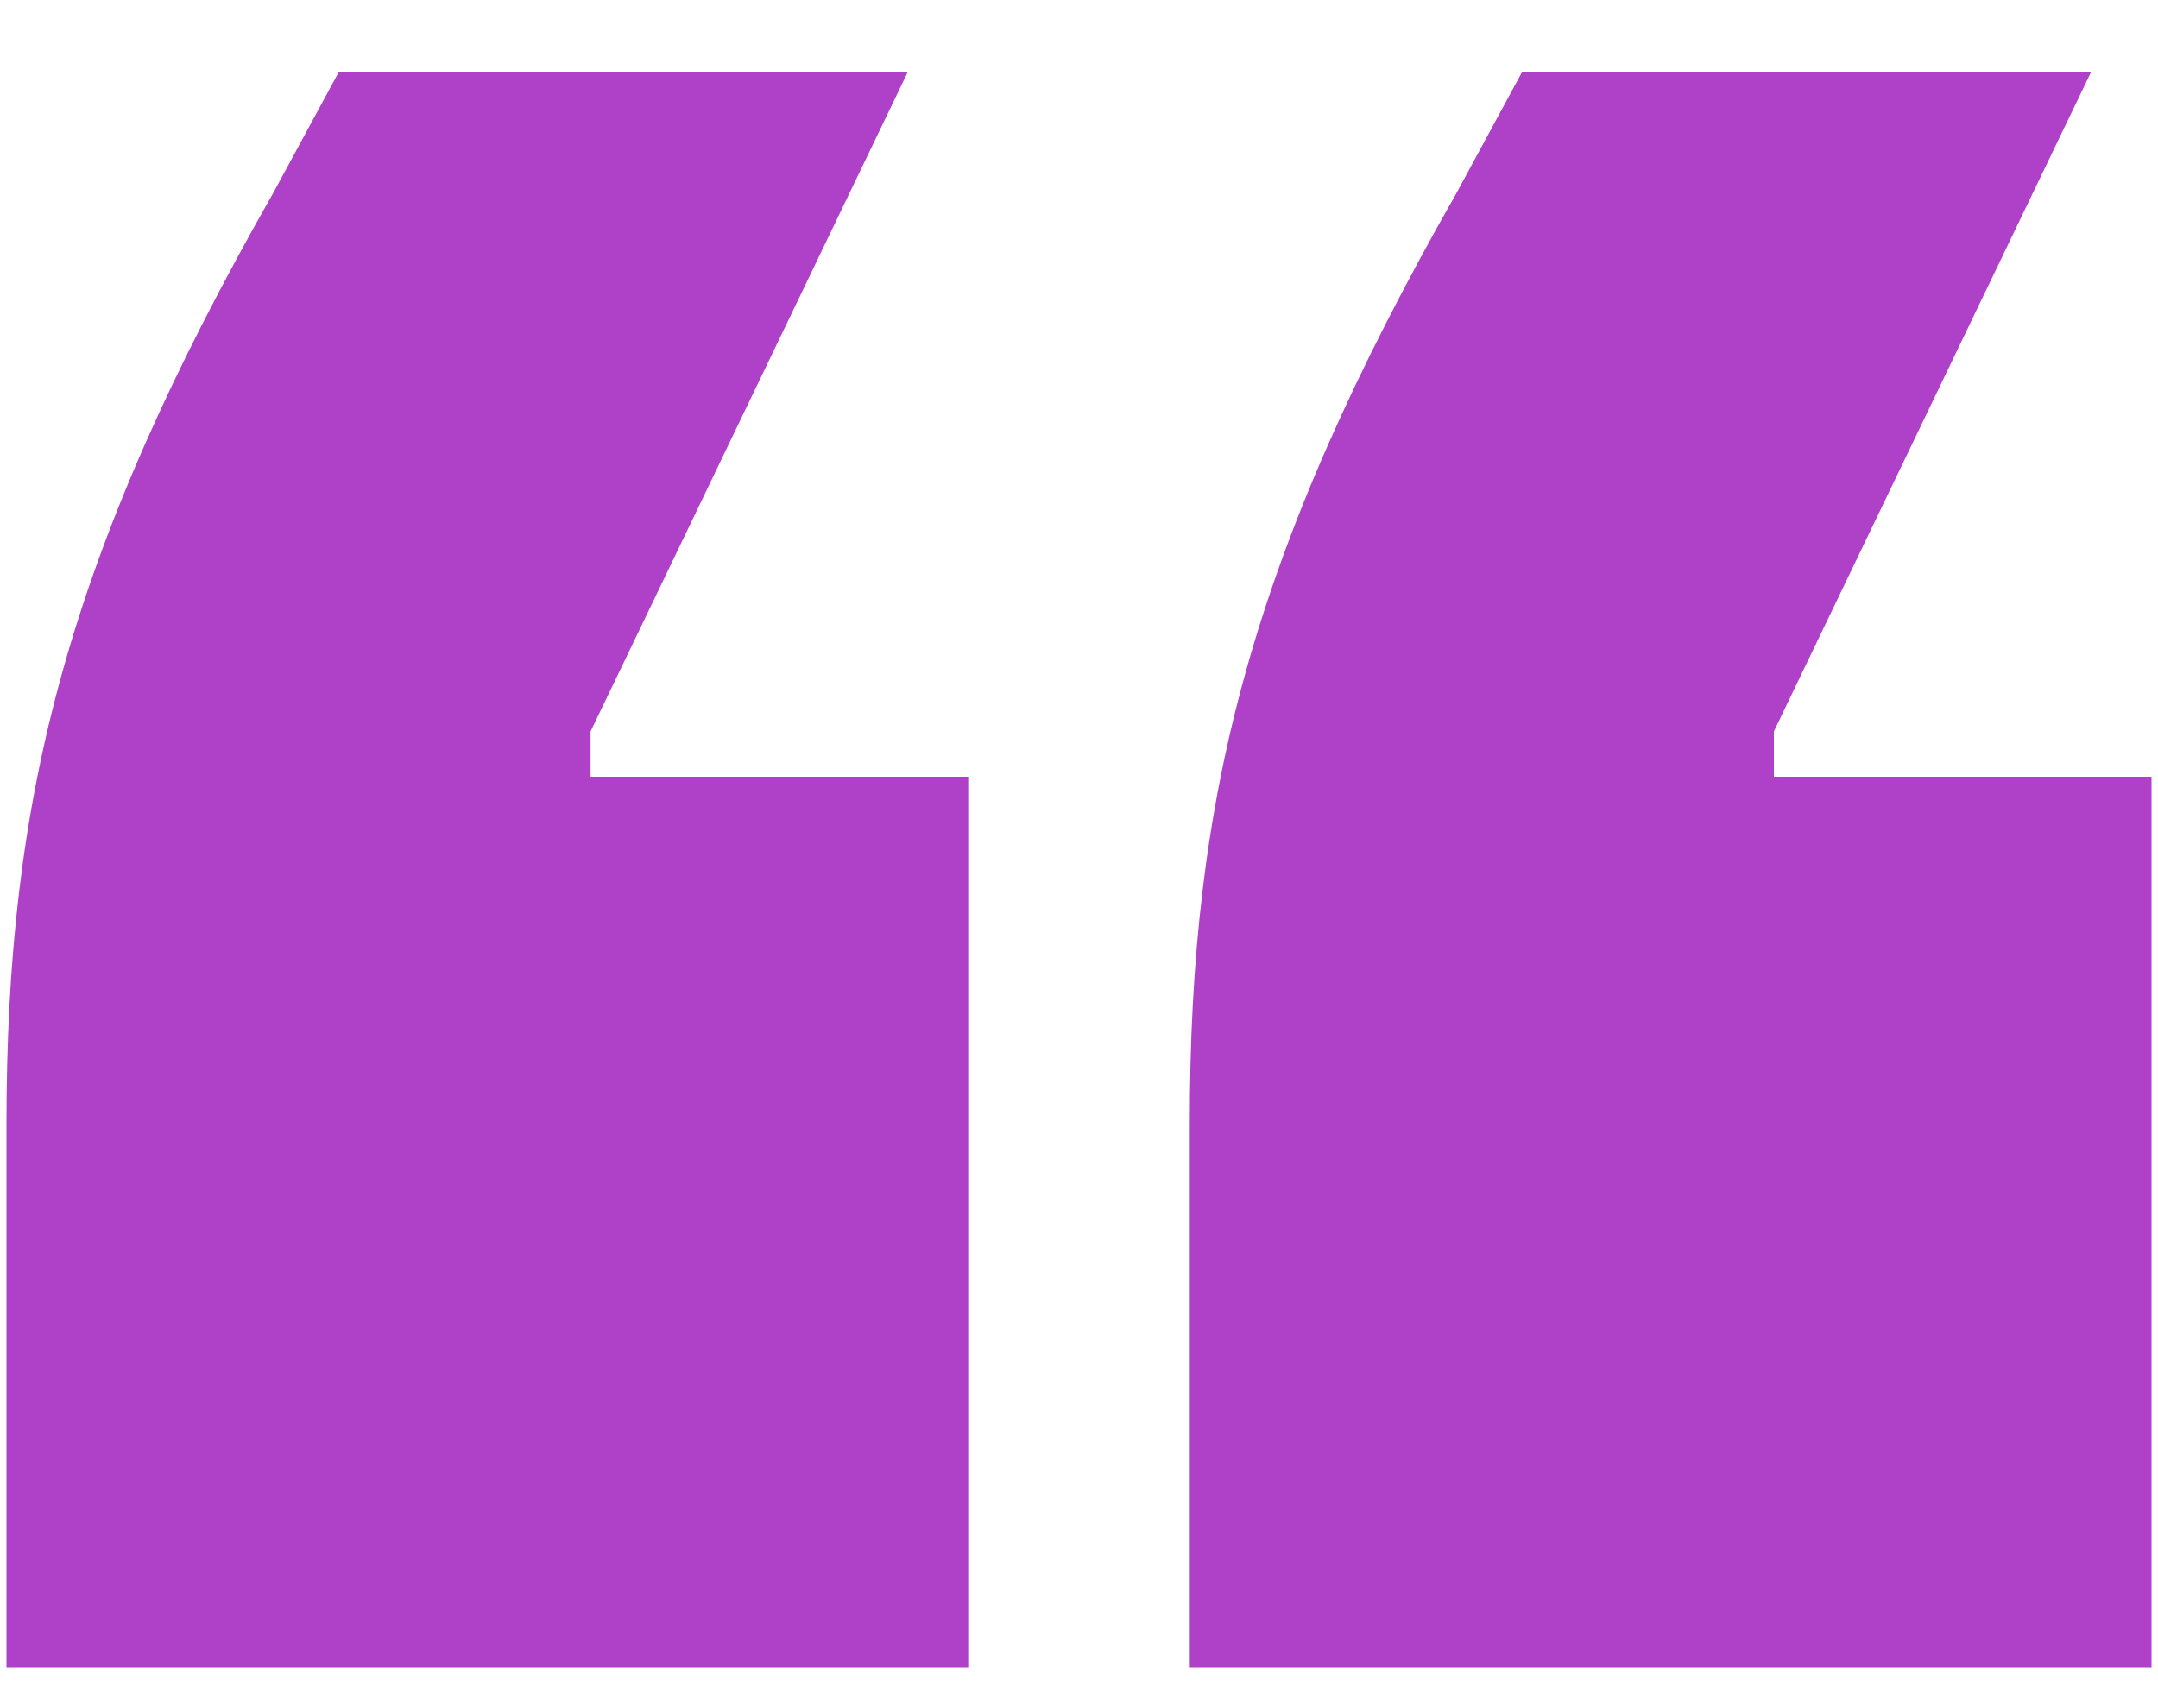 <?xml version="1.0" encoding="UTF-8"?>
<svg width="24px" height="19px" viewBox="0 0 24 19" version="1.1" xmlns="http://www.w3.org/2000/svg" xmlns:xlink="http://www.w3.org/1999/xlink">
    <title>“</title>
    <g id="Art-5+6+7+8-+-HUB" stroke="none" stroke-width="1" fill="none" fill-rule="evenodd">
        <g id="DP-world_Humanitarian-Logistic_1440px" transform="translate(-828, -4212)" fill="#AF41C8" fill-rule="nonzero">
            <g id="“" transform="translate(828.072, 4212.8)">
                <path d="M2.968,1.344 C0.672,5.376 0,8.064 0,11.704 L0,17.752 L10.696,17.752 L10.696,7.84 L6.496,7.84 L6.496,7.336 L10.024,9.09494702e-13 L3.696,9.09494702e-13 L2.968,1.344 Z M16.128,1.344 C13.832,5.376 13.16,8.064 13.16,11.704 L13.16,17.752 L23.856,17.752 L23.856,7.84 L19.656,7.84 L19.656,7.336 L23.184,9.09494702e-13 L16.856,9.09494702e-13 L16.128,1.344 Z" id="Shape"></path>
            </g>
        </g>
    </g>
</svg>